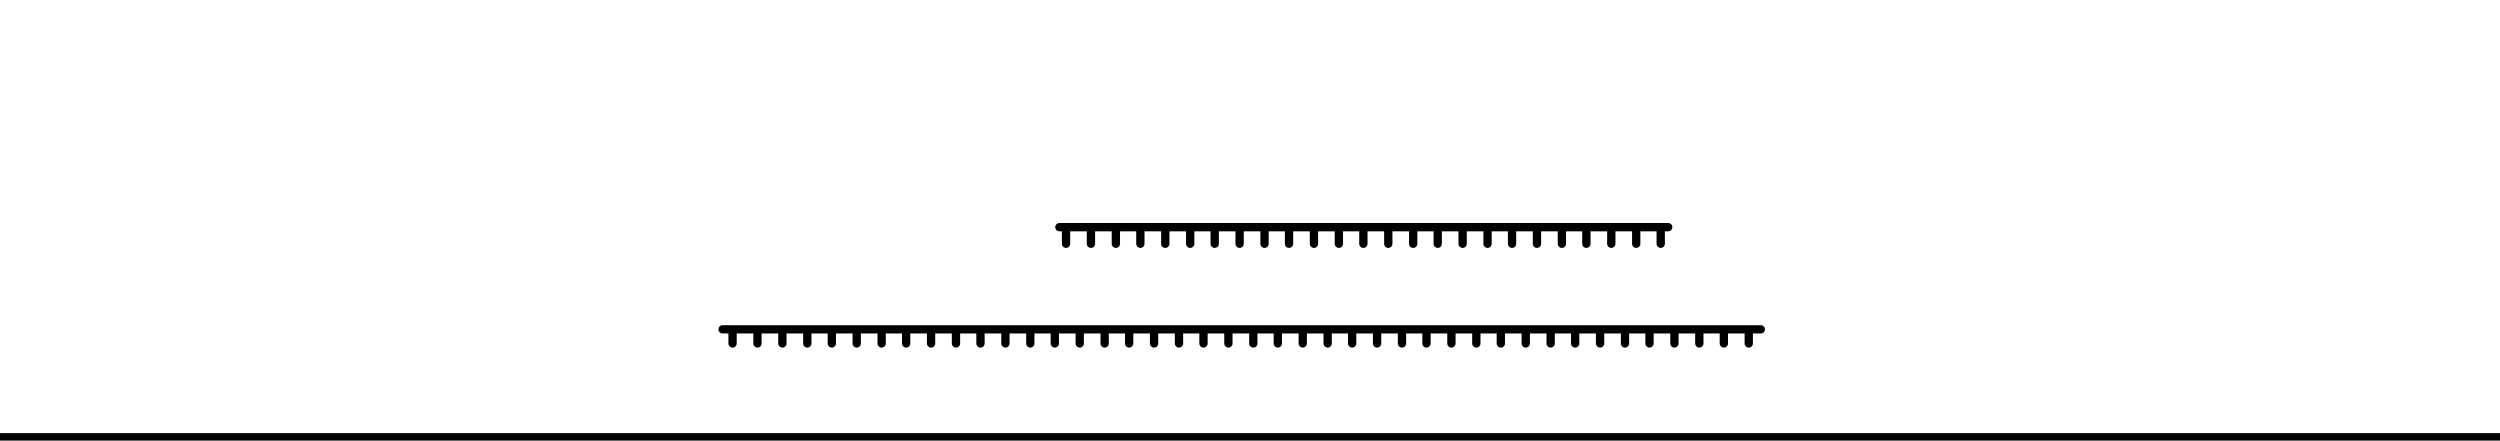 <?xml version="1.0" encoding="UTF-8"?>
<svg xmlns="http://www.w3.org/2000/svg" viewBox="0 0 602 106.1">
  <path fill="none" stroke="#000" stroke-linecap="round" stroke-linejoin="round" stroke-width="2" d="M255.1 54.7h146.6M424 79.3H174M0 105.3h602M176.4 79.3v3.4M182.4 79.3v3.4M188.4 79.3v3.4M194.4 79.3v3.4M200.3 79.3v3.4M206.3 79.3v3.4M212.3 79.3v3.4M218.2 79.3v3.4M224.2 79.3v3.4M230.2 79.3v3.4M236.1 79.3v3.4M242.1 79.3v3.4M248.1 79.3v3.4M254 79.3v3.4M260 79.3v3.4M266 79.3v3.4M271.9 79.3v3.4M277.9 79.3v3.4M283.9 79.3v3.4M289.8 79.3v3.4M295.8 79.3v3.4M301.8 79.3v3.4M307.7 79.3v3.4M313.7 79.3v3.4M319.7 79.3v3.4M325.6 79.3v3.4M331.6 79.3v3.4M337.6 79.3v3.4M343.5 79.3v3.4M349.5 79.3v3.4M355.5 79.3v3.4M361.4 79.3v3.4M367.4 79.3v3.4M373.4 79.3v3.4M379.3 79.3v3.4M385.3 79.3v3.4M391.3 79.3v3.4M397.2 79.3v3.4M403.2 79.3v3.4M409.2 79.3v3.4M415.1 79.3v3.4M421.1 79.3v3.4M256.7 54.7v4M262.7 54.7v4M268.7 54.7v4M274.6 54.7v4M280.6 54.7v4M286.6 54.7v4M292.5 54.7v4M298.5 54.7v4M304.5 54.7v4M310.4 54.7v4M316.4 54.7v4M322.4 54.7v4M328.3 54.7v4M334.3 54.7v4M340.3 54.7v4M346.2 54.7v4M352.2 54.7v4M358.2 54.7v4M364.1 54.7v4M370.1 54.7v4M376.1 54.7v4M382 54.7v4M388 54.7v4M394 54.7v4M399.9 54.7v4"></path>
</svg>
